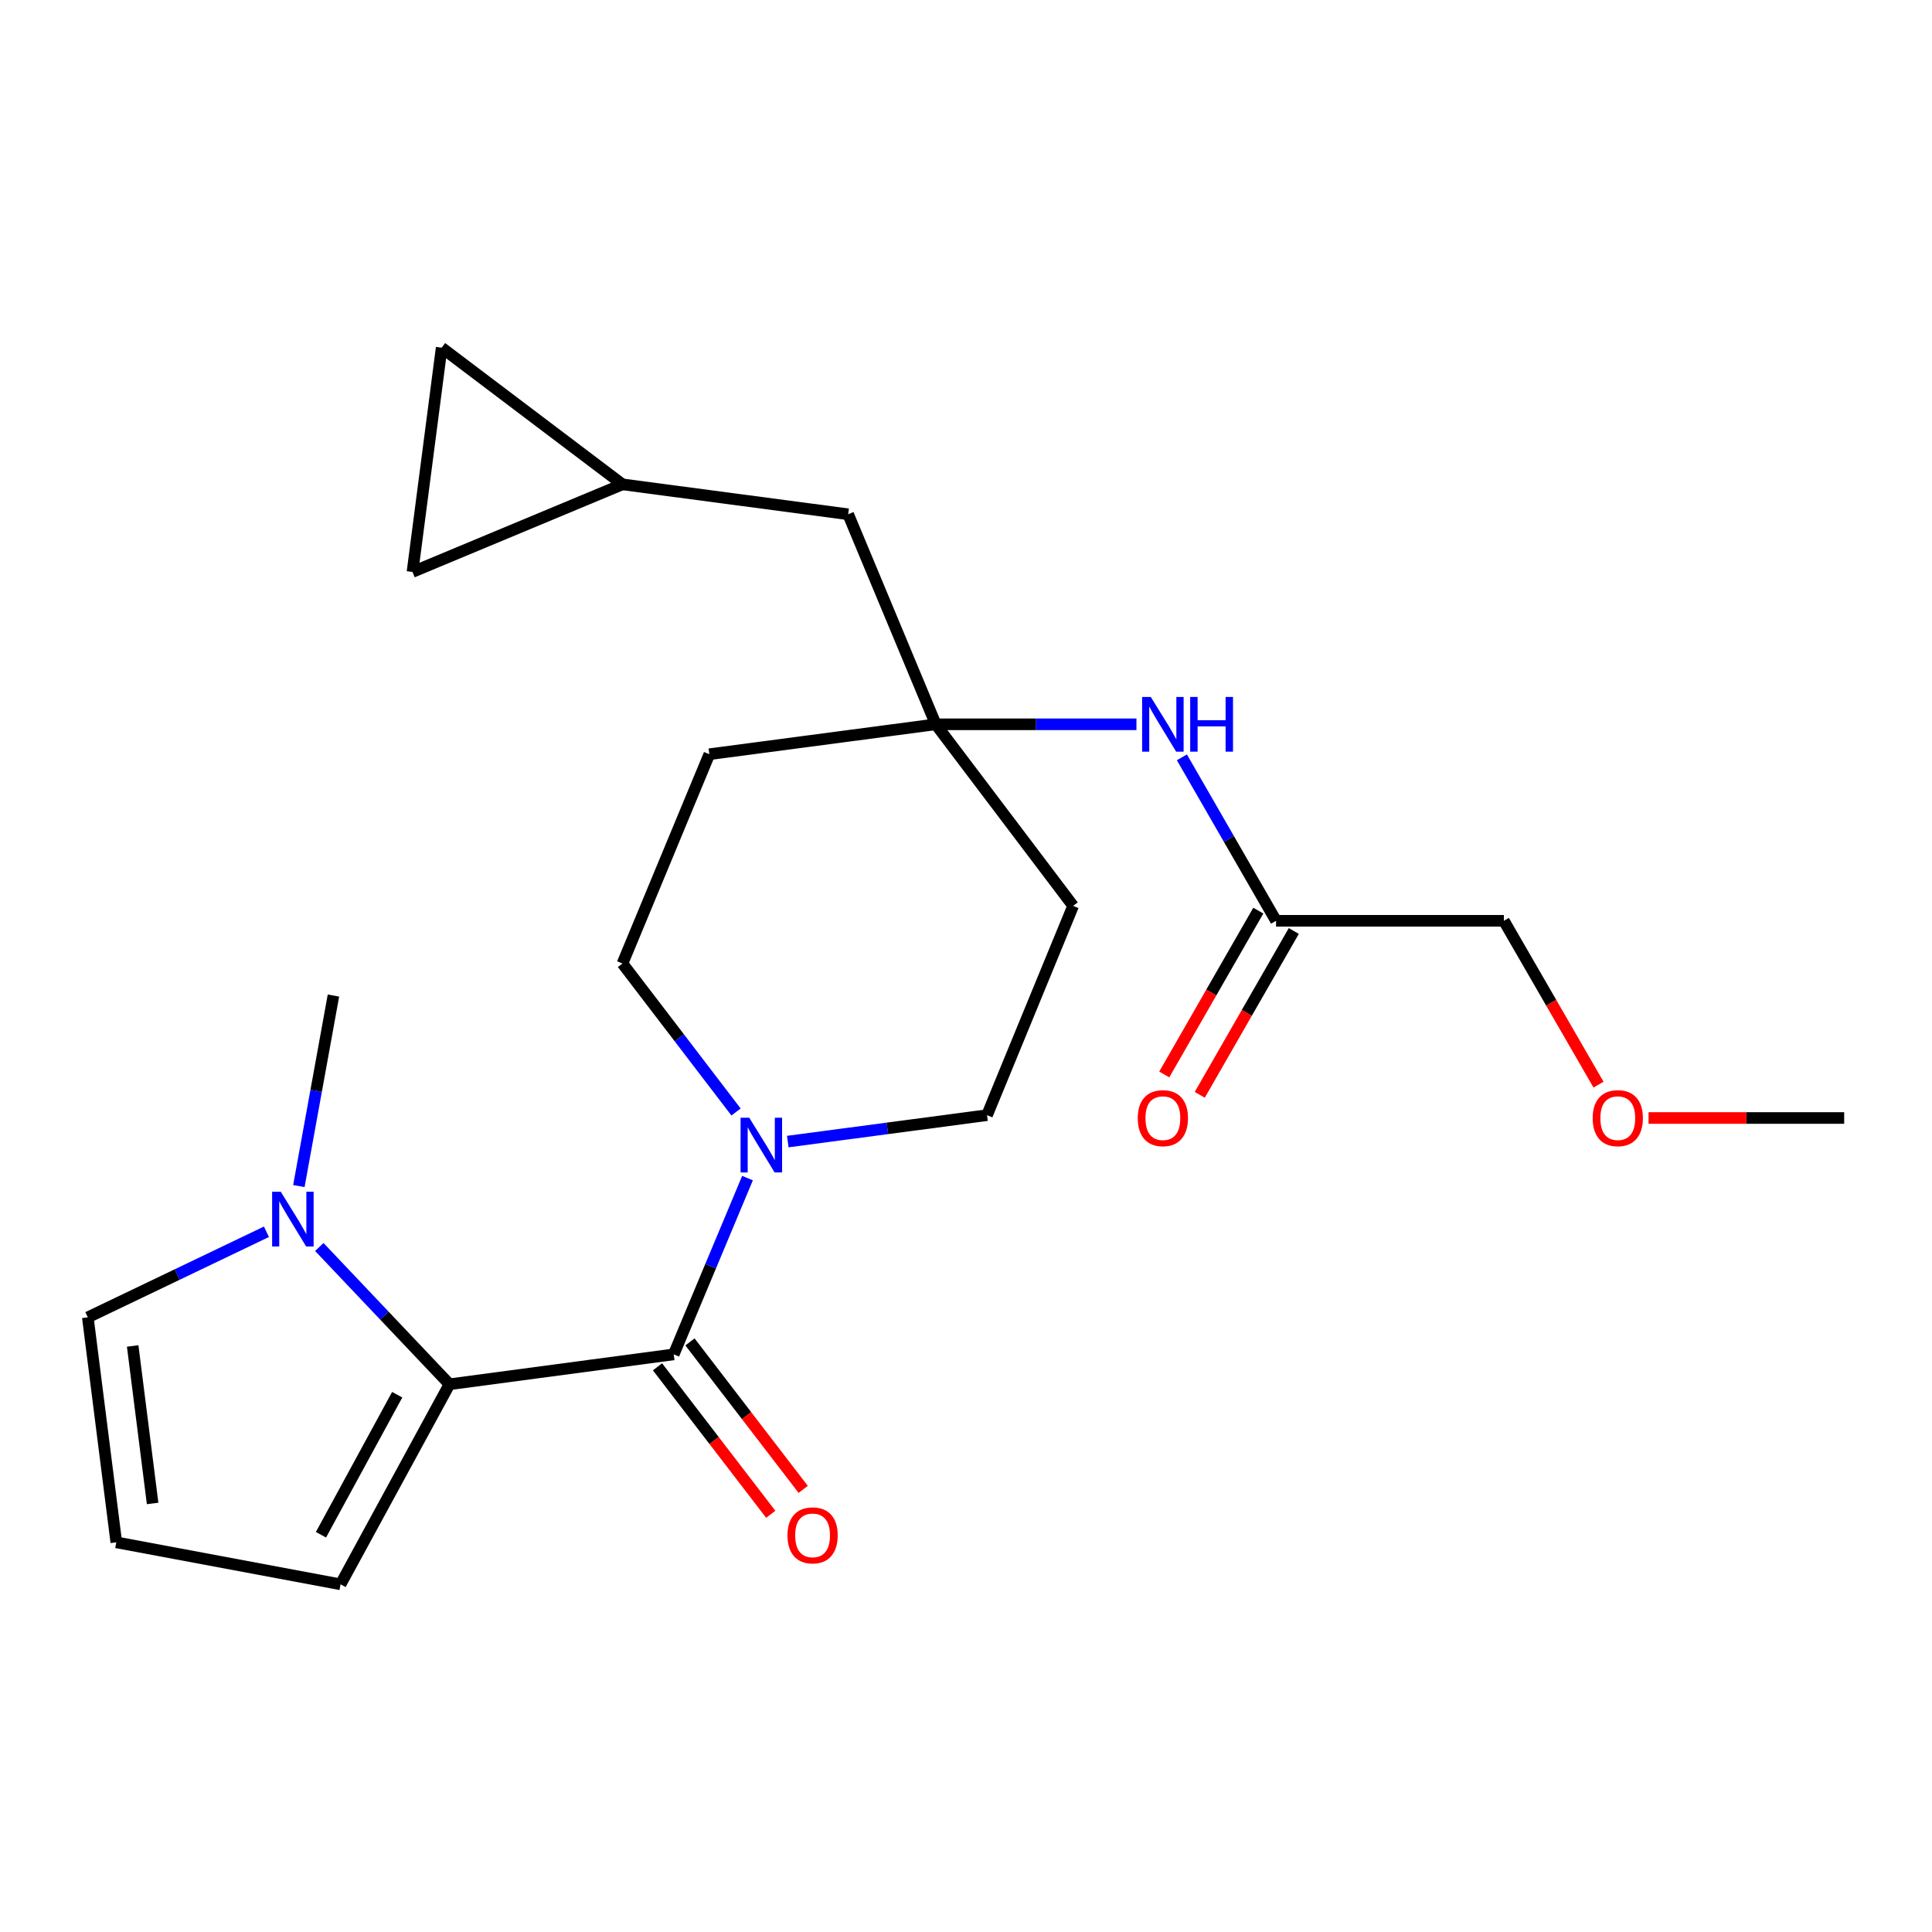 <?xml version='1.0' encoding='iso-8859-1'?>
<svg version='1.1' baseProfile='full'
              xmlns='http://www.w3.org/2000/svg'
                      xmlns:rdkit='http://www.rdkit.org/xml'
                      xmlns:xlink='http://www.w3.org/1999/xlink'
                  xml:space='preserve'
width='1000px' height='1000px' viewBox='0 0 1000 1000'>
<!-- END OF HEADER -->
<rect style='opacity:1.0;fill:#FFFFFF;stroke:none' width='1000' height='1000' x='0' y='0'> </rect>
<path class='bond-0' d='M 348.72,701.012 L 232.642,716.496' style='fill:none;fill-rule:evenodd;stroke:#000000;stroke-width:6px;stroke-linecap:butt;stroke-linejoin:miter;stroke-opacity:1' />
<path class='bond-1' d='M 348.72,701.012 L 367.814,655.398' style='fill:none;fill-rule:evenodd;stroke:#000000;stroke-width:6px;stroke-linecap:butt;stroke-linejoin:miter;stroke-opacity:1' />
<path class='bond-1' d='M 367.814,655.398 L 386.908,609.784' style='fill:none;fill-rule:evenodd;stroke:#0000FF;stroke-width:6px;stroke-linecap:butt;stroke-linejoin:miter;stroke-opacity:1' />
<path class='bond-12' d='M 340.322,707.461 L 369.629,745.629' style='fill:none;fill-rule:evenodd;stroke:#000000;stroke-width:6px;stroke-linecap:butt;stroke-linejoin:miter;stroke-opacity:1' />
<path class='bond-12' d='M 369.629,745.629 L 398.935,783.796' style='fill:none;fill-rule:evenodd;stroke:#FF0000;stroke-width:6px;stroke-linecap:butt;stroke-linejoin:miter;stroke-opacity:1' />
<path class='bond-12' d='M 357.119,694.563 L 386.426,732.731' style='fill:none;fill-rule:evenodd;stroke:#000000;stroke-width:6px;stroke-linecap:butt;stroke-linejoin:miter;stroke-opacity:1' />
<path class='bond-12' d='M 386.426,732.731 L 415.733,770.899' style='fill:none;fill-rule:evenodd;stroke:#FF0000;stroke-width:6px;stroke-linecap:butt;stroke-linejoin:miter;stroke-opacity:1' />
<path class='bond-2' d='M 232.642,716.496 L 198.959,680.969' style='fill:none;fill-rule:evenodd;stroke:#000000;stroke-width:6px;stroke-linecap:butt;stroke-linejoin:miter;stroke-opacity:1' />
<path class='bond-2' d='M 198.959,680.969 L 165.276,645.442' style='fill:none;fill-rule:evenodd;stroke:#0000FF;stroke-width:6px;stroke-linecap:butt;stroke-linejoin:miter;stroke-opacity:1' />
<path class='bond-5' d='M 232.642,716.496 L 176.274,820.043' style='fill:none;fill-rule:evenodd;stroke:#000000;stroke-width:6px;stroke-linecap:butt;stroke-linejoin:miter;stroke-opacity:1' />
<path class='bond-5' d='M 205.587,721.902 L 166.129,794.386' style='fill:none;fill-rule:evenodd;stroke:#000000;stroke-width:6px;stroke-linecap:butt;stroke-linejoin:miter;stroke-opacity:1' />
<path class='bond-13' d='M 407.75,590.874 L 459.317,584.039' style='fill:none;fill-rule:evenodd;stroke:#0000FF;stroke-width:6px;stroke-linecap:butt;stroke-linejoin:miter;stroke-opacity:1' />
<path class='bond-13' d='M 459.317,584.039 L 510.883,577.205' style='fill:none;fill-rule:evenodd;stroke:#000000;stroke-width:6px;stroke-linecap:butt;stroke-linejoin:miter;stroke-opacity:1' />
<path class='bond-14' d='M 380.973,575.57 L 351.581,537.138' style='fill:none;fill-rule:evenodd;stroke:#0000FF;stroke-width:6px;stroke-linecap:butt;stroke-linejoin:miter;stroke-opacity:1' />
<path class='bond-14' d='M 351.581,537.138 L 322.189,498.706' style='fill:none;fill-rule:evenodd;stroke:#000000;stroke-width:6px;stroke-linecap:butt;stroke-linejoin:miter;stroke-opacity:1' />
<path class='bond-8' d='M 137.908,637.563 L 91.681,659.711' style='fill:none;fill-rule:evenodd;stroke:#0000FF;stroke-width:6px;stroke-linecap:butt;stroke-linejoin:miter;stroke-opacity:1' />
<path class='bond-8' d='M 91.681,659.711 L 45.455,681.858' style='fill:none;fill-rule:evenodd;stroke:#000000;stroke-width:6px;stroke-linecap:butt;stroke-linejoin:miter;stroke-opacity:1' />
<path class='bond-19' d='M 154.694,613.908 L 163.643,564.601' style='fill:none;fill-rule:evenodd;stroke:#0000FF;stroke-width:6px;stroke-linecap:butt;stroke-linejoin:miter;stroke-opacity:1' />
<path class='bond-19' d='M 163.643,564.601 L 172.592,515.295' style='fill:none;fill-rule:evenodd;stroke:#000000;stroke-width:6px;stroke-linecap:butt;stroke-linejoin:miter;stroke-opacity:1' />
<path class='bond-3' d='M 484.352,374.898 L 367.157,390.382' style='fill:none;fill-rule:evenodd;stroke:#000000;stroke-width:6px;stroke-linecap:butt;stroke-linejoin:miter;stroke-opacity:1' />
<path class='bond-4' d='M 484.352,374.898 L 536.287,374.898' style='fill:none;fill-rule:evenodd;stroke:#000000;stroke-width:6px;stroke-linecap:butt;stroke-linejoin:miter;stroke-opacity:1' />
<path class='bond-4' d='M 536.287,374.898 L 588.222,374.898' style='fill:none;fill-rule:evenodd;stroke:#0000FF;stroke-width:6px;stroke-linecap:butt;stroke-linejoin:miter;stroke-opacity:1' />
<path class='bond-17' d='M 484.352,374.898 L 439.008,266.186' style='fill:none;fill-rule:evenodd;stroke:#000000;stroke-width:6px;stroke-linecap:butt;stroke-linejoin:miter;stroke-opacity:1' />
<path class='bond-23' d='M 484.352,374.898 L 555.45,468.88' style='fill:none;fill-rule:evenodd;stroke:#000000;stroke-width:6px;stroke-linecap:butt;stroke-linejoin:miter;stroke-opacity:1' />
<path class='bond-6' d='M 611.746,391.993 L 636.113,434.301' style='fill:none;fill-rule:evenodd;stroke:#0000FF;stroke-width:6px;stroke-linecap:butt;stroke-linejoin:miter;stroke-opacity:1' />
<path class='bond-6' d='M 636.113,434.301 L 660.48,476.61' style='fill:none;fill-rule:evenodd;stroke:#000000;stroke-width:6px;stroke-linecap:butt;stroke-linejoin:miter;stroke-opacity:1' />
<path class='bond-11' d='M 176.274,820.043 L 60.197,798.312' style='fill:none;fill-rule:evenodd;stroke:#000000;stroke-width:6px;stroke-linecap:butt;stroke-linejoin:miter;stroke-opacity:1' />
<path class='bond-18' d='M 651.297,471.339 L 626.96,513.741' style='fill:none;fill-rule:evenodd;stroke:#000000;stroke-width:6px;stroke-linecap:butt;stroke-linejoin:miter;stroke-opacity:1' />
<path class='bond-18' d='M 626.96,513.741 L 602.624,556.142' style='fill:none;fill-rule:evenodd;stroke:#FF0000;stroke-width:6px;stroke-linecap:butt;stroke-linejoin:miter;stroke-opacity:1' />
<path class='bond-18' d='M 669.664,481.881 L 645.328,524.283' style='fill:none;fill-rule:evenodd;stroke:#000000;stroke-width:6px;stroke-linecap:butt;stroke-linejoin:miter;stroke-opacity:1' />
<path class='bond-18' d='M 645.328,524.283 L 620.992,566.684' style='fill:none;fill-rule:evenodd;stroke:#FF0000;stroke-width:6px;stroke-linecap:butt;stroke-linejoin:miter;stroke-opacity:1' />
<path class='bond-20' d='M 660.48,476.61 L 778.405,476.61' style='fill:none;fill-rule:evenodd;stroke:#000000;stroke-width:6px;stroke-linecap:butt;stroke-linejoin:miter;stroke-opacity:1' />
<path class='bond-7' d='M 322.189,250.702 L 439.008,266.186' style='fill:none;fill-rule:evenodd;stroke:#000000;stroke-width:6px;stroke-linecap:butt;stroke-linejoin:miter;stroke-opacity:1' />
<path class='bond-9' d='M 322.189,250.702 L 213.5,296.035' style='fill:none;fill-rule:evenodd;stroke:#000000;stroke-width:6px;stroke-linecap:butt;stroke-linejoin:miter;stroke-opacity:1' />
<path class='bond-10' d='M 322.189,250.702 L 228.607,179.957' style='fill:none;fill-rule:evenodd;stroke:#000000;stroke-width:6px;stroke-linecap:butt;stroke-linejoin:miter;stroke-opacity:1' />
<path class='bond-24' d='M 45.455,681.858 L 60.197,798.312' style='fill:none;fill-rule:evenodd;stroke:#000000;stroke-width:6px;stroke-linecap:butt;stroke-linejoin:miter;stroke-opacity:1' />
<path class='bond-24' d='M 68.676,696.667 L 78.995,778.185' style='fill:none;fill-rule:evenodd;stroke:#000000;stroke-width:6px;stroke-linecap:butt;stroke-linejoin:miter;stroke-opacity:1' />
<path class='bond-25' d='M 213.5,296.035 L 228.607,179.957' style='fill:none;fill-rule:evenodd;stroke:#000000;stroke-width:6px;stroke-linecap:butt;stroke-linejoin:miter;stroke-opacity:1' />
<path class='bond-16' d='M 510.883,577.205 L 555.45,468.88' style='fill:none;fill-rule:evenodd;stroke:#000000;stroke-width:6px;stroke-linecap:butt;stroke-linejoin:miter;stroke-opacity:1' />
<path class='bond-15' d='M 322.189,498.706 L 367.157,390.382' style='fill:none;fill-rule:evenodd;stroke:#000000;stroke-width:6px;stroke-linecap:butt;stroke-linejoin:miter;stroke-opacity:1' />
<path class='bond-21' d='M 778.405,476.61 L 802.897,519.01' style='fill:none;fill-rule:evenodd;stroke:#000000;stroke-width:6px;stroke-linecap:butt;stroke-linejoin:miter;stroke-opacity:1' />
<path class='bond-21' d='M 802.897,519.01 L 827.388,561.409' style='fill:none;fill-rule:evenodd;stroke:#FF0000;stroke-width:6px;stroke-linecap:butt;stroke-linejoin:miter;stroke-opacity:1' />
<path class='bond-22' d='M 853.291,578.675 L 903.918,578.675' style='fill:none;fill-rule:evenodd;stroke:#FF0000;stroke-width:6px;stroke-linecap:butt;stroke-linejoin:miter;stroke-opacity:1' />
<path class='bond-22' d='M 903.918,578.675 L 954.545,578.675' style='fill:none;fill-rule:evenodd;stroke:#000000;stroke-width:6px;stroke-linecap:butt;stroke-linejoin:miter;stroke-opacity:1' />
<path  class='atom-2' d='M 387.804 578.528
L 397.084 593.528
Q 398.004 595.008, 399.484 597.688
Q 400.964 600.368, 401.044 600.528
L 401.044 578.528
L 404.804 578.528
L 404.804 606.848
L 400.924 606.848
L 390.964 590.448
Q 389.804 588.528, 388.564 586.328
Q 387.364 584.128, 387.004 583.448
L 387.004 606.848
L 383.324 606.848
L 383.324 578.528
L 387.804 578.528
' fill='#0000FF'/>
<path  class='atom-3' d='M 145.33 616.848
L 154.61 631.848
Q 155.53 633.328, 157.01 636.008
Q 158.49 638.688, 158.57 638.848
L 158.57 616.848
L 162.33 616.848
L 162.33 645.168
L 158.45 645.168
L 148.49 628.768
Q 147.33 626.848, 146.09 624.648
Q 144.89 622.448, 144.53 621.768
L 144.53 645.168
L 140.85 645.168
L 140.85 616.848
L 145.33 616.848
' fill='#0000FF'/>
<path  class='atom-5' d='M 595.64 360.738
L 604.92 375.738
Q 605.84 377.218, 607.32 379.898
Q 608.8 382.578, 608.88 382.738
L 608.88 360.738
L 612.64 360.738
L 612.64 389.058
L 608.76 389.058
L 598.8 372.658
Q 597.64 370.738, 596.4 368.538
Q 595.2 366.338, 594.84 365.658
L 594.84 389.058
L 591.16 389.058
L 591.16 360.738
L 595.64 360.738
' fill='#0000FF'/>
<path  class='atom-5' d='M 616.04 360.738
L 619.88 360.738
L 619.88 372.778
L 634.36 372.778
L 634.36 360.738
L 638.2 360.738
L 638.2 389.058
L 634.36 389.058
L 634.36 375.978
L 619.88 375.978
L 619.88 389.058
L 616.04 389.058
L 616.04 360.738
' fill='#0000FF'/>
<path  class='atom-13' d='M 407.595 794.698
Q 407.595 787.898, 410.955 784.098
Q 414.315 780.298, 420.595 780.298
Q 426.875 780.298, 430.235 784.098
Q 433.595 787.898, 433.595 794.698
Q 433.595 801.578, 430.195 805.498
Q 426.795 809.378, 420.595 809.378
Q 414.355 809.378, 410.955 805.498
Q 407.595 801.618, 407.595 794.698
M 420.595 806.178
Q 424.915 806.178, 427.235 803.298
Q 429.595 800.378, 429.595 794.698
Q 429.595 789.138, 427.235 786.338
Q 424.915 783.498, 420.595 783.498
Q 416.275 783.498, 413.915 786.298
Q 411.595 789.098, 411.595 794.698
Q 411.595 800.418, 413.915 803.298
Q 416.275 806.178, 420.595 806.178
' fill='#FF0000'/>
<path  class='atom-19' d='M 588.9 578.755
Q 588.9 571.955, 592.26 568.155
Q 595.62 564.355, 601.9 564.355
Q 608.18 564.355, 611.54 568.155
Q 614.9 571.955, 614.9 578.755
Q 614.9 585.635, 611.5 589.555
Q 608.1 593.435, 601.9 593.435
Q 595.66 593.435, 592.26 589.555
Q 588.9 585.675, 588.9 578.755
M 601.9 590.235
Q 606.22 590.235, 608.54 587.355
Q 610.9 584.435, 610.9 578.755
Q 610.9 573.195, 608.54 570.395
Q 606.22 567.555, 601.9 567.555
Q 597.58 567.555, 595.22 570.355
Q 592.9 573.155, 592.9 578.755
Q 592.9 584.475, 595.22 587.355
Q 597.58 590.235, 601.9 590.235
' fill='#FF0000'/>
<path  class='atom-22' d='M 824.362 578.755
Q 824.362 571.955, 827.722 568.155
Q 831.082 564.355, 837.362 564.355
Q 843.642 564.355, 847.002 568.155
Q 850.362 571.955, 850.362 578.755
Q 850.362 585.635, 846.962 589.555
Q 843.562 593.435, 837.362 593.435
Q 831.122 593.435, 827.722 589.555
Q 824.362 585.675, 824.362 578.755
M 837.362 590.235
Q 841.682 590.235, 844.002 587.355
Q 846.362 584.435, 846.362 578.755
Q 846.362 573.195, 844.002 570.395
Q 841.682 567.555, 837.362 567.555
Q 833.042 567.555, 830.682 570.355
Q 828.362 573.155, 828.362 578.755
Q 828.362 584.475, 830.682 587.355
Q 833.042 590.235, 837.362 590.235
' fill='#FF0000'/>
</svg>
